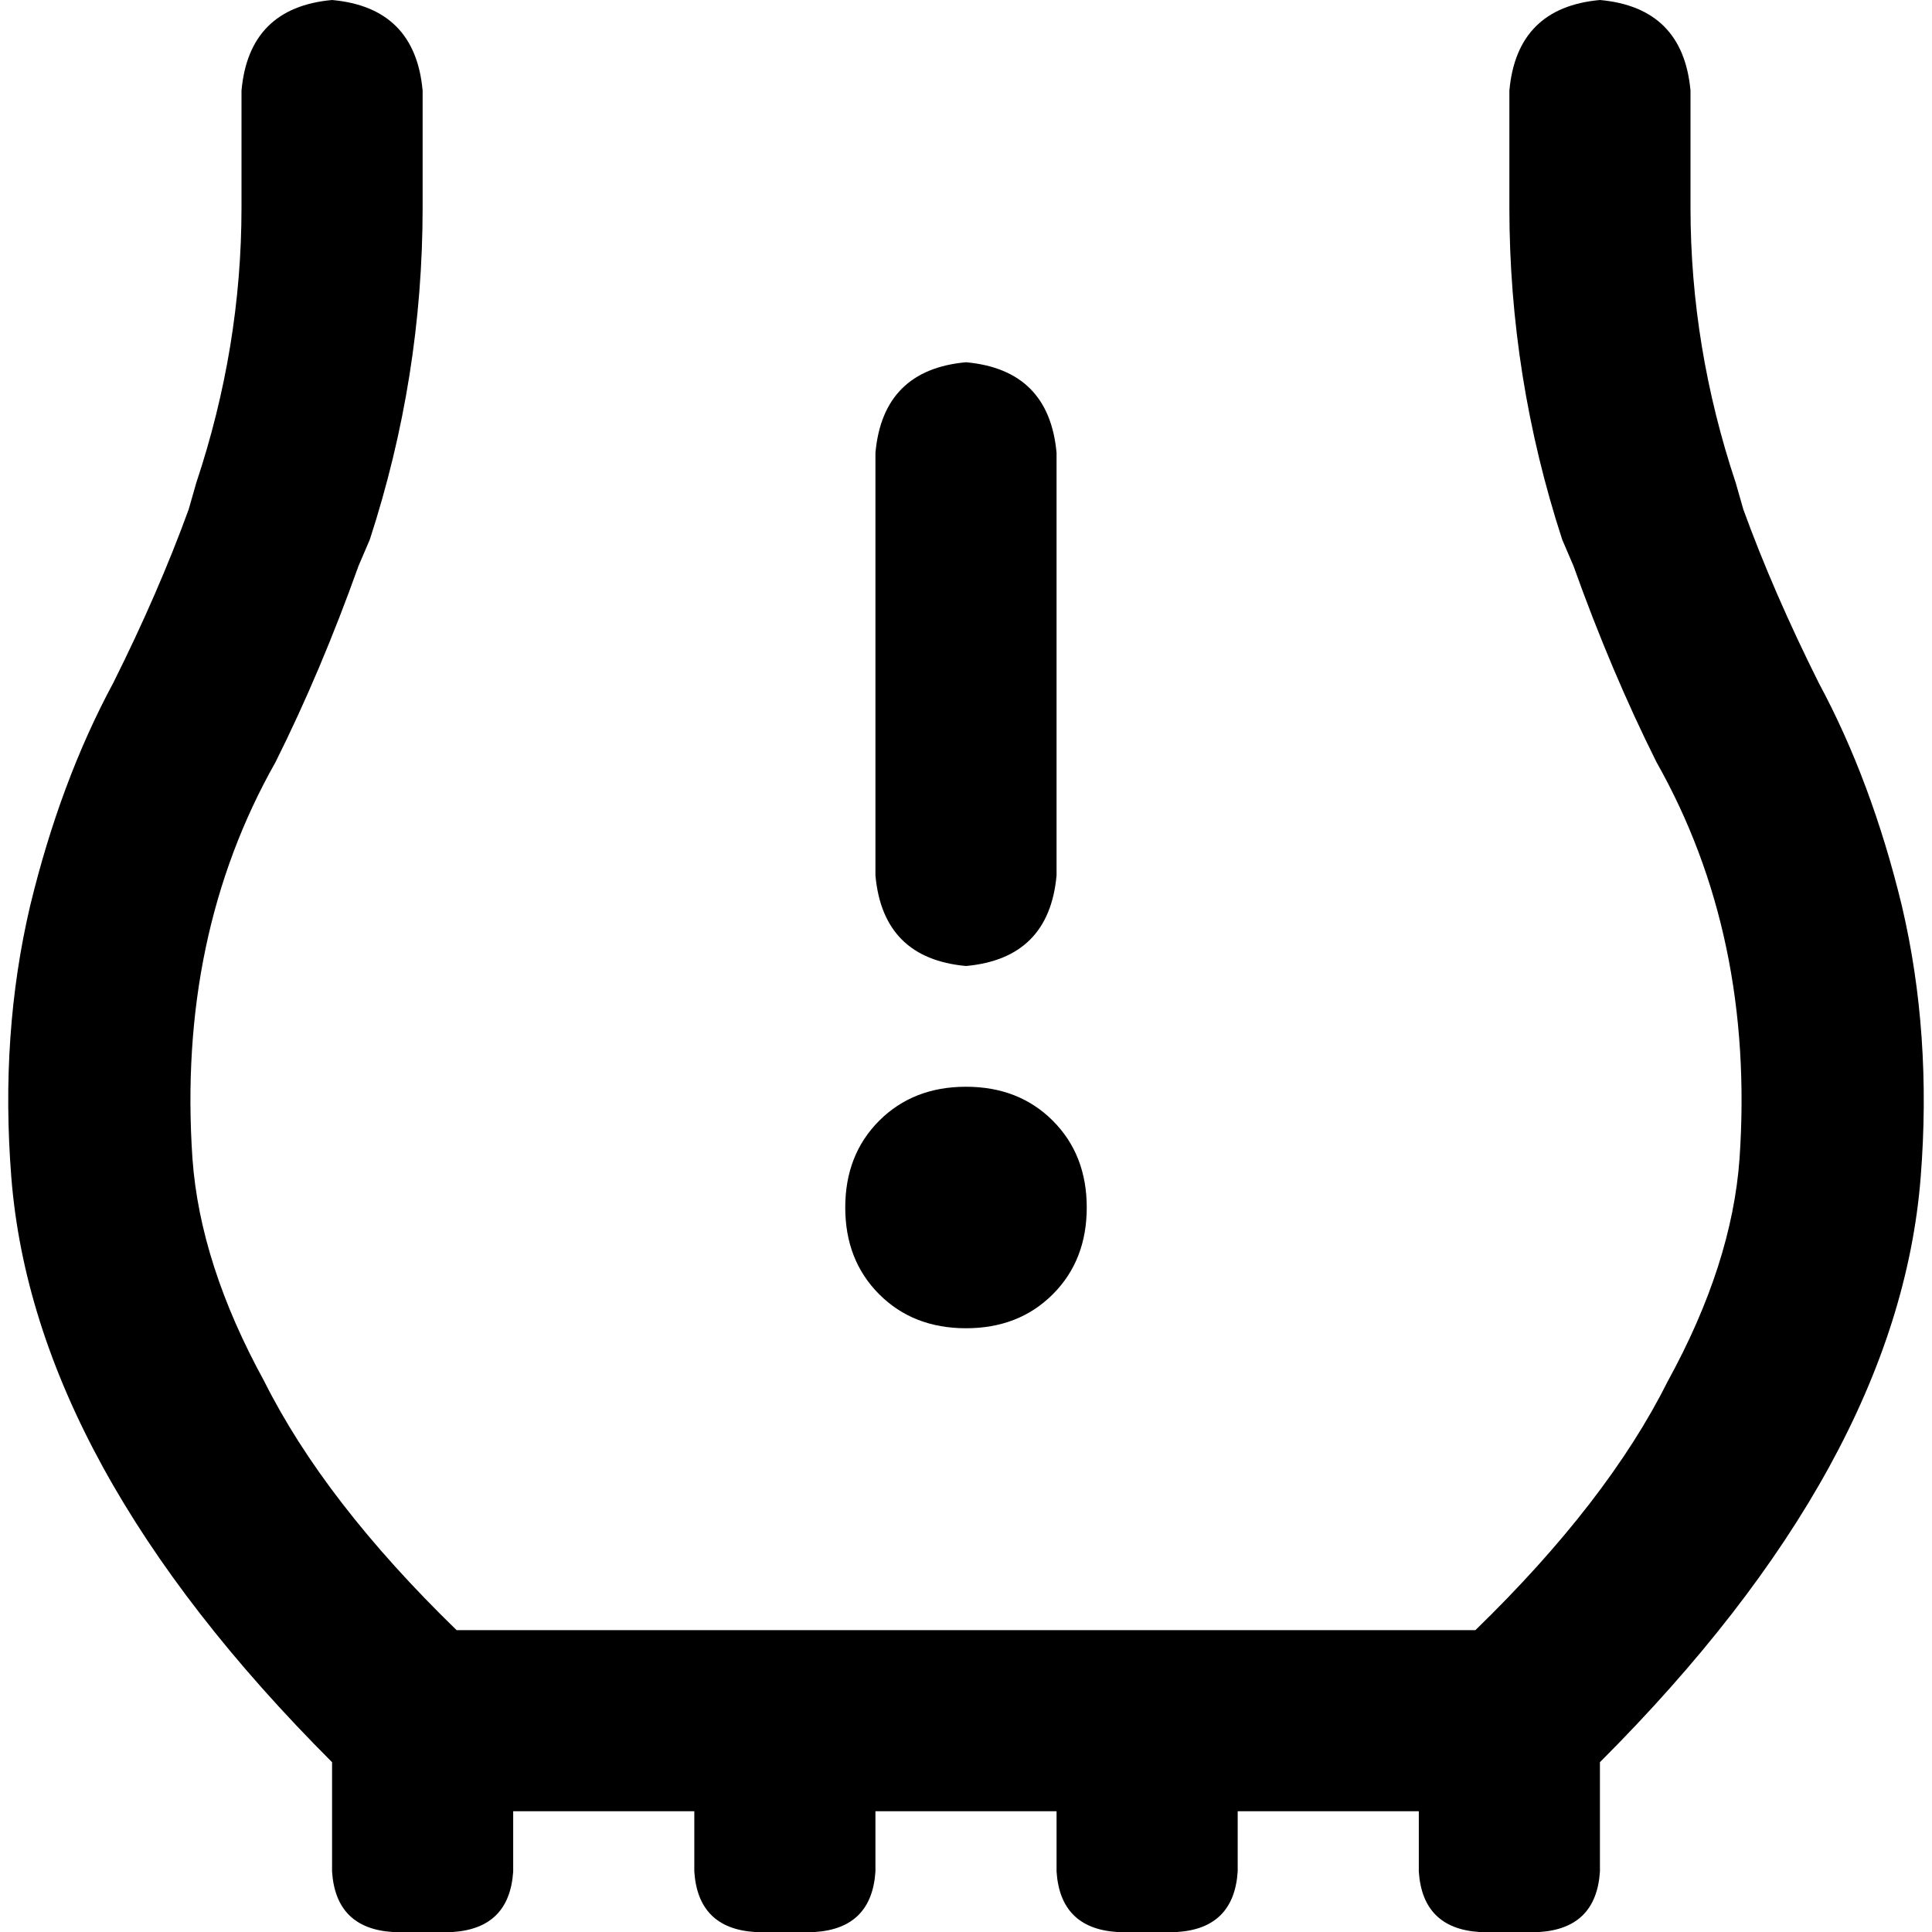 <svg xmlns="http://www.w3.org/2000/svg" viewBox="0 0 512 512">
  <path d="M 424 0 Q 402 2 400 24 L 400 55 L 400 55 Q 400 100 414 143 L 417 150 L 417 150 Q 427 178 439 202 Q 465 248 461 307 Q 459 335 442 366 Q 426 398 391 432 L 121 432 L 121 432 Q 86 398 70 366 Q 53 335 51 307 Q 47 248 73 202 Q 85 178 95 150 L 98 143 L 98 143 Q 112 100 112 55 L 112 24 L 112 24 Q 110 2 88 0 Q 66 2 64 24 L 64 55 L 64 55 Q 64 92 52 128 L 50 135 L 50 135 Q 42 157 30 181 Q 16 207 8 240 Q 0 274 3 312 Q 9 388 88 467 L 88 496 L 88 496 Q 89 511 104 512 L 120 512 L 120 512 Q 135 511 136 496 L 136 480 L 136 480 L 184 480 L 184 480 L 184 496 L 184 496 Q 185 511 200 512 L 216 512 L 216 512 Q 231 511 232 496 L 232 480 L 232 480 L 280 480 L 280 480 L 280 496 L 280 496 Q 281 511 296 512 L 312 512 L 312 512 Q 327 511 328 496 L 328 480 L 328 480 L 376 480 L 376 480 L 376 496 L 376 496 Q 377 511 392 512 L 408 512 L 408 512 Q 423 511 424 496 L 424 467 L 424 467 Q 503 388 509 312 Q 512 274 504 240 Q 496 207 482 181 Q 470 157 462 135 L 460 128 L 460 128 Q 448 92 448 55 L 448 24 L 448 24 Q 446 2 424 0 L 424 0 Z M 256 96 Q 234 98 232 120 L 232 232 L 232 232 Q 234 254 256 256 Q 278 254 280 232 L 280 120 L 280 120 Q 278 98 256 96 L 256 96 Z M 288 320 Q 288 306 279 297 L 279 297 L 279 297 Q 270 288 256 288 Q 242 288 233 297 Q 224 306 224 320 Q 224 334 233 343 Q 242 352 256 352 Q 270 352 279 343 Q 288 334 288 320 L 288 320 Z" />
</svg>
